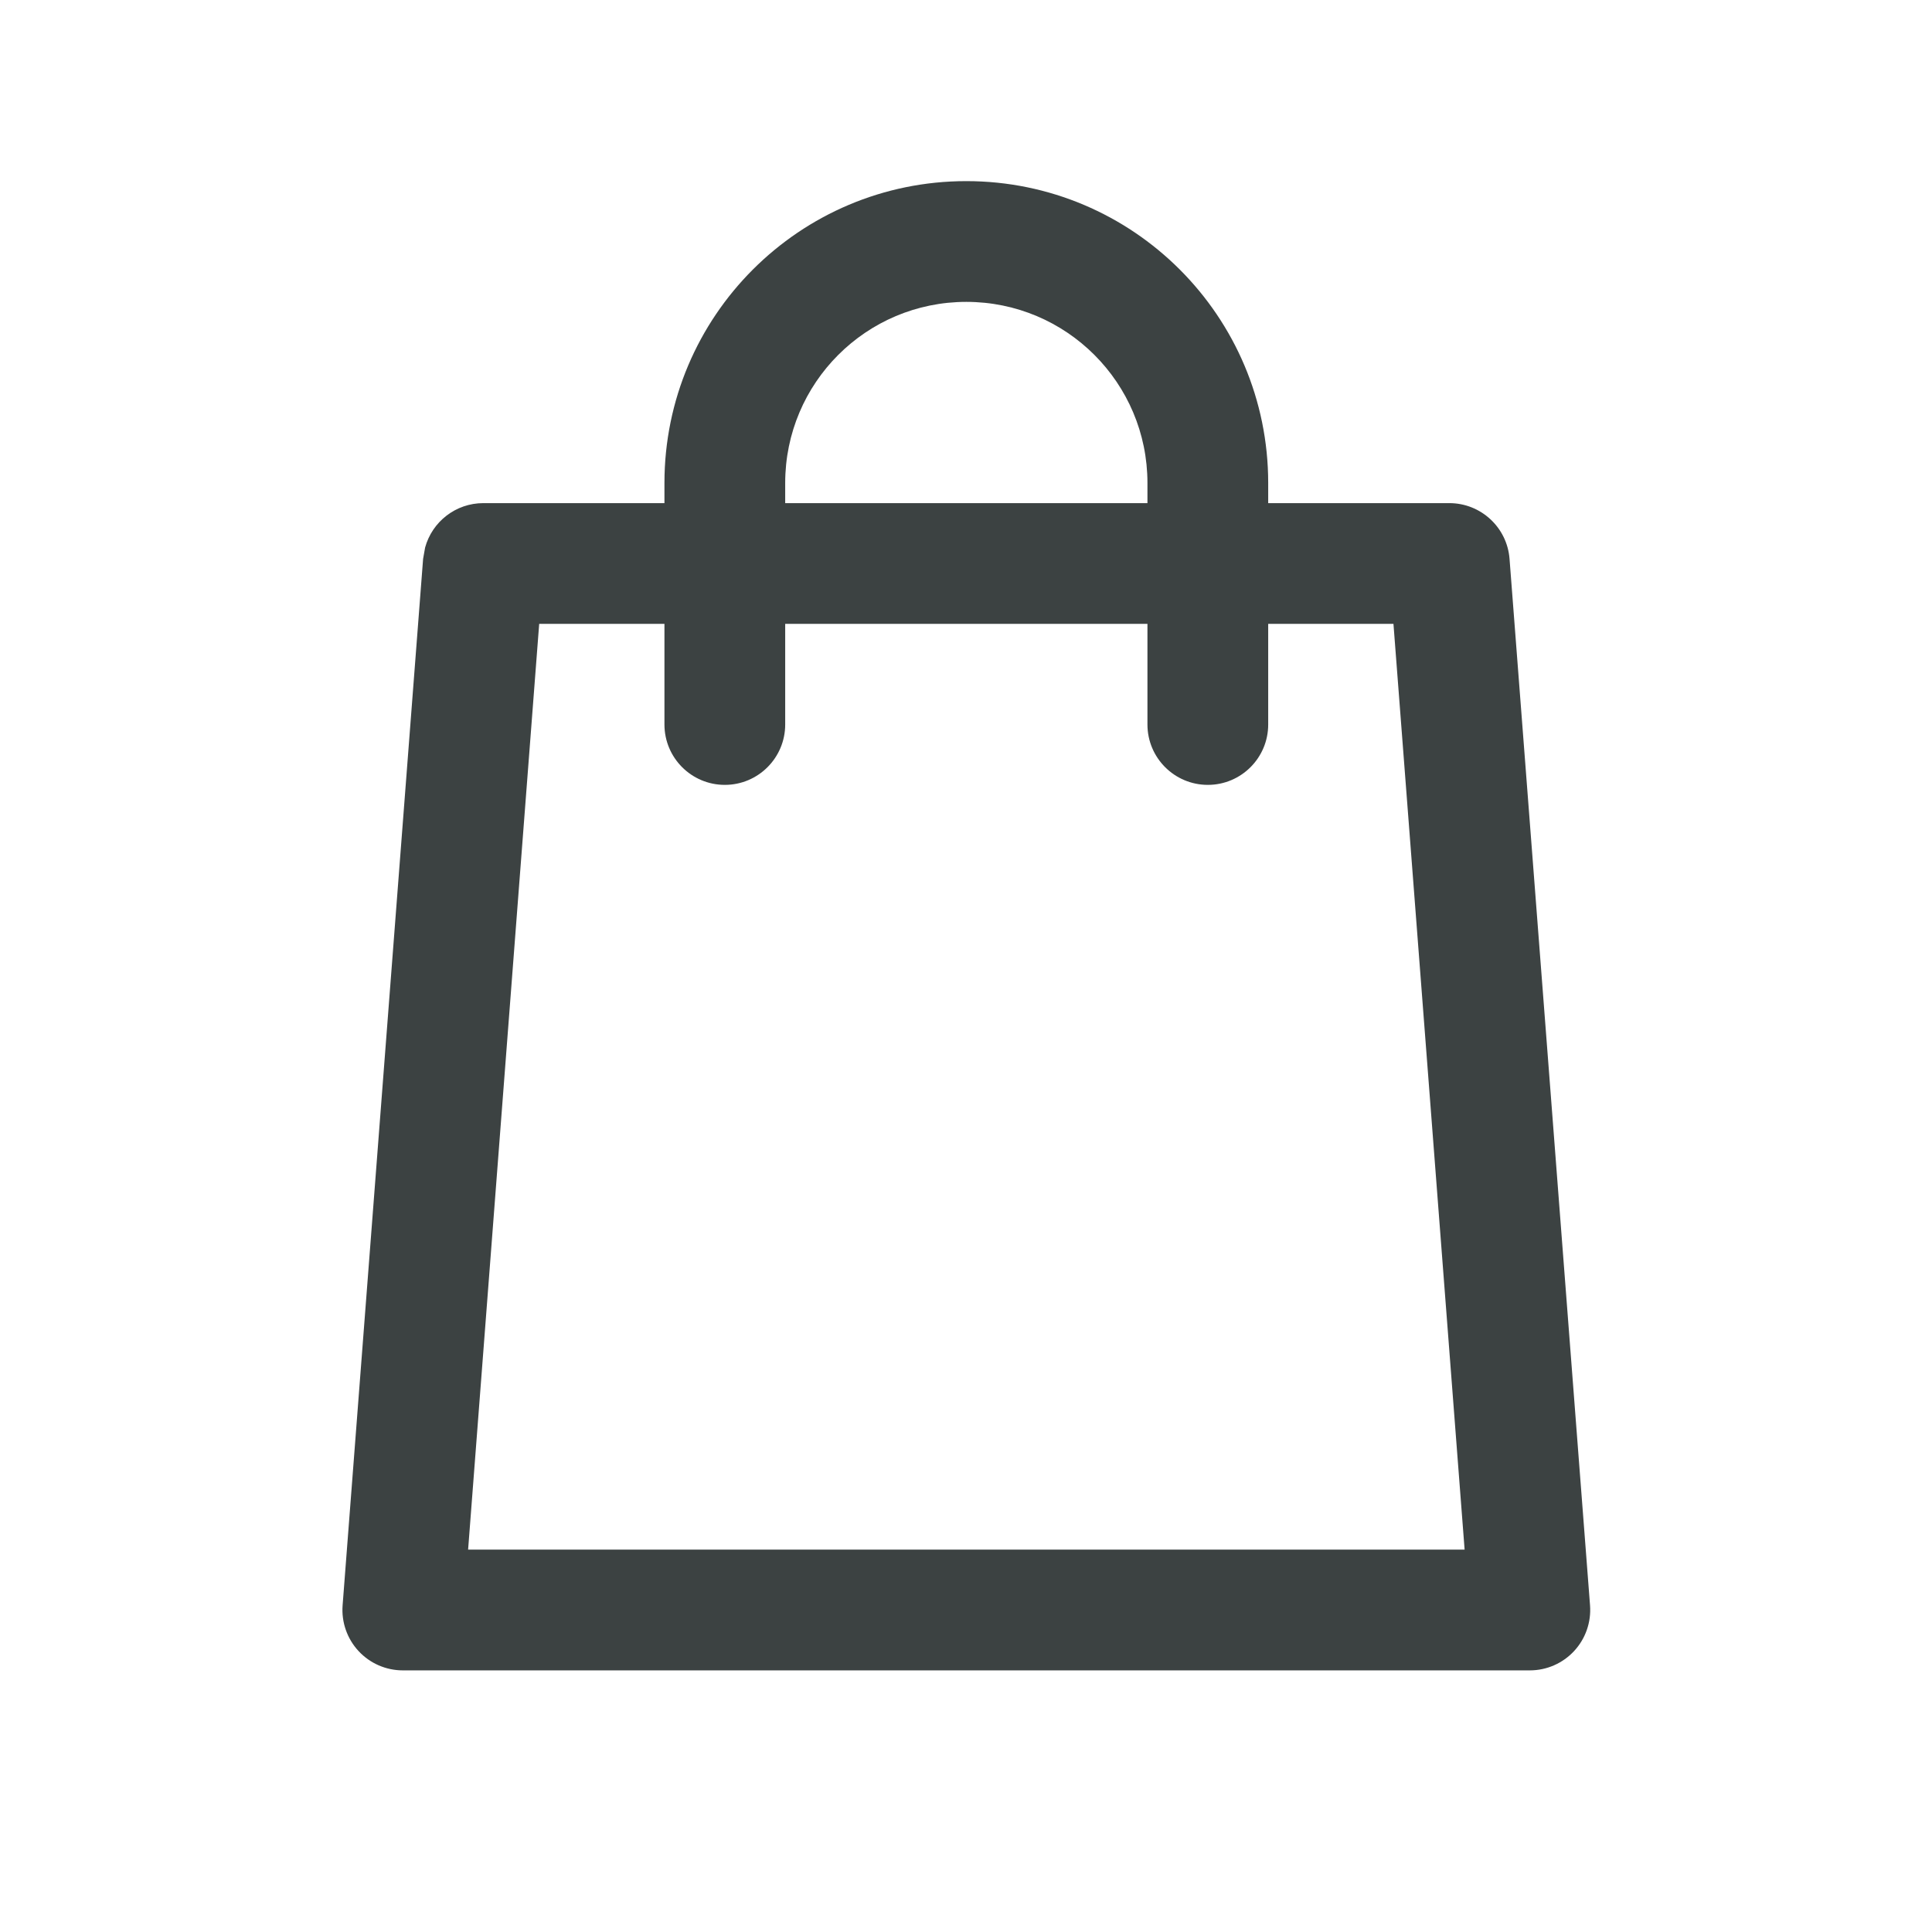 <svg width="24" height="24" viewBox="0 0 24 24" fill="none" xmlns="http://www.w3.org/2000/svg">
<path d="M12.004 2.25C14.075 2.25 15.754 3.929 15.754 6V6.25H18.004C18.396 6.25 18.722 6.552 18.752 6.942L19.752 19.942C19.768 20.151 19.696 20.357 19.554 20.51C19.412 20.663 19.213 20.75 19.004 20.75H5.004C4.795 20.75 4.596 20.663 4.454 20.51C4.312 20.357 4.24 20.151 4.256 19.942L5.256 6.942L5.281 6.801C5.369 6.481 5.661 6.25 6.004 6.25H8.254V6C8.254 3.929 9.933 2.25 12.004 2.25ZM5.815 19.25H18.194L17.31 7.75H15.754V9C15.754 9.414 15.418 9.75 15.004 9.75C14.59 9.75 14.254 9.414 14.254 9V7.75H9.754V9C9.754 9.414 9.418 9.75 9.004 9.75C8.59 9.75 8.254 9.414 8.254 9V7.75H6.698L5.815 19.25ZM12.004 3.75C10.761 3.75 9.754 4.757 9.754 6V6.25H14.254V6C14.254 4.757 13.247 3.75 12.004 3.75Z" fill="#3C4242"/>
</svg>
